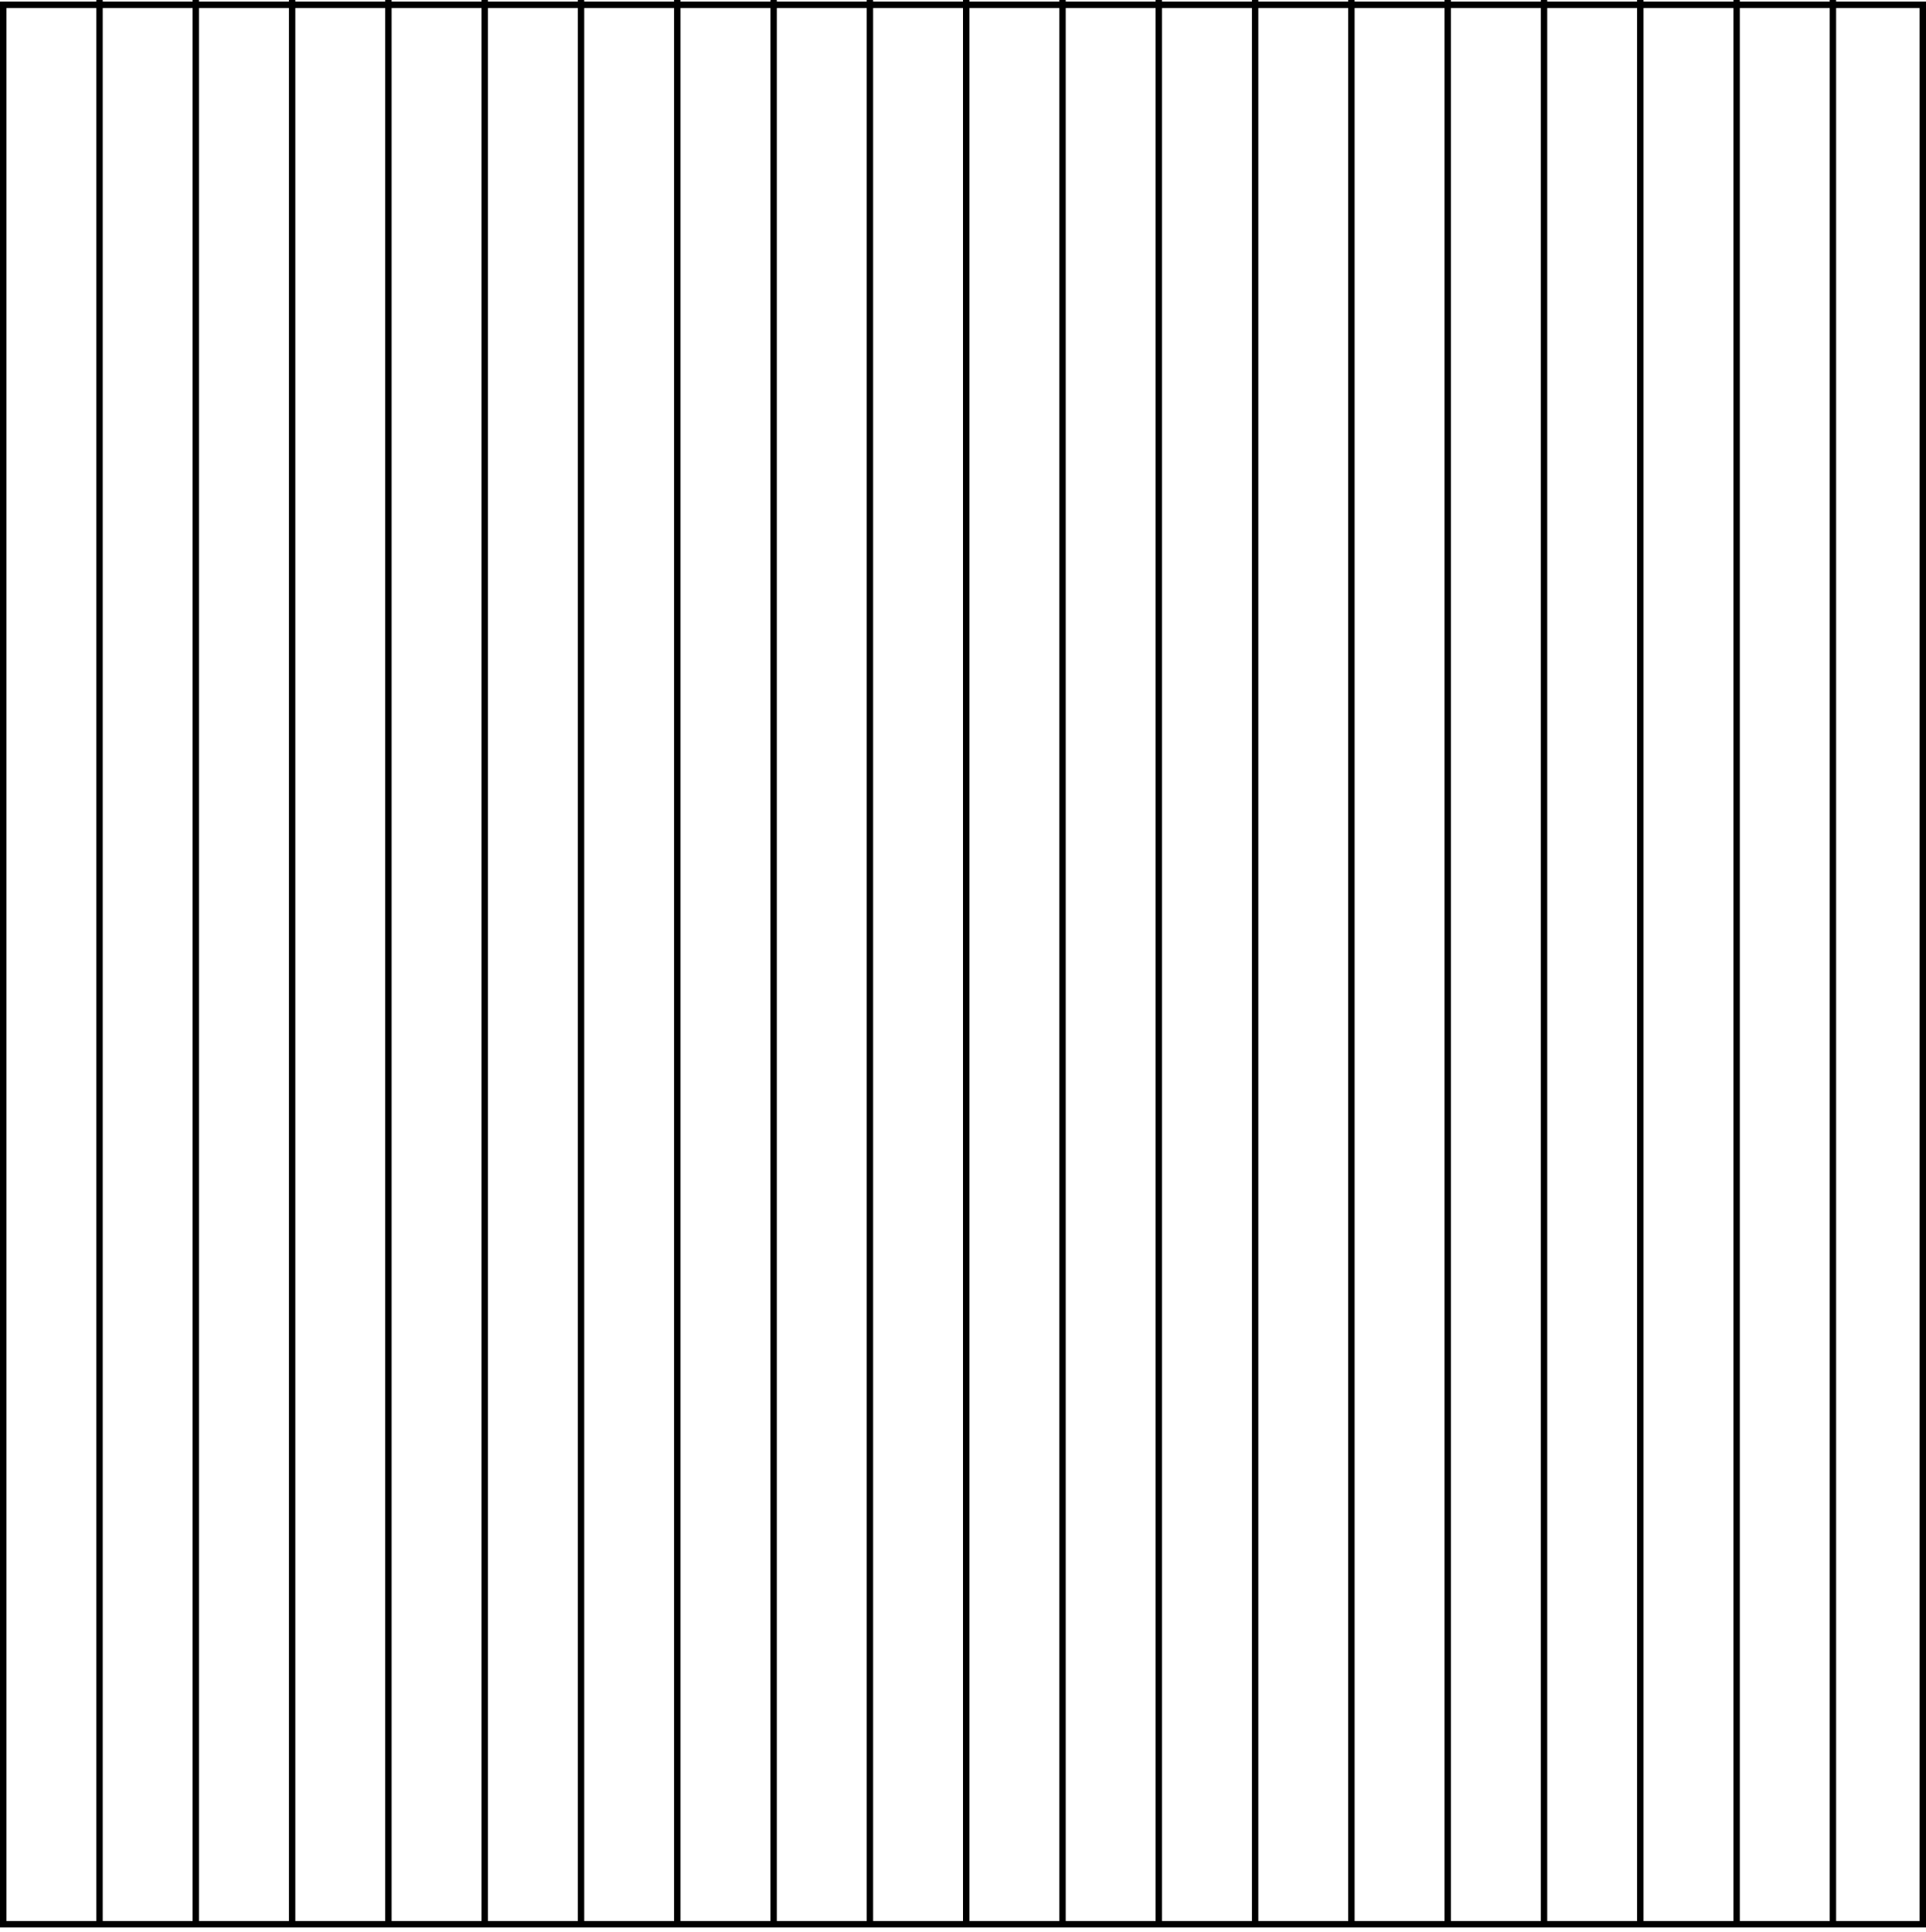 <?xml version="1.0" encoding="UTF-8"?> <svg xmlns="http://www.w3.org/2000/svg" width="300" height="301" viewBox="0 0 300 301" fill="none"><rect x="0.5" y="0.75" width="299" height="299" stroke="black"></rect><line x1="15.5" y1="2.18557e-08" x2="15.5" y2="300" stroke="black"></line><line x1="30.5" y1="2.18557e-08" x2="30.5" y2="300" stroke="black"></line><line x1="45.5" y1="2.18557e-08" x2="45.5" y2="300" stroke="black"></line><line x1="60.5" y1="2.18557e-08" x2="60.5" y2="300" stroke="black"></line><line x1="75.5" y1="2.18557e-08" x2="75.5" y2="300" stroke="black"></line><line x1="90.5" y1="2.18557e-08" x2="90.5" y2="300" stroke="black"></line><line x1="105.5" y1="2.18557e-08" x2="105.5" y2="300" stroke="black"></line><line x1="120.5" y1="2.18557e-08" x2="120.5" y2="300" stroke="black"></line><line x1="135.5" y1="2.18557e-08" x2="135.5" y2="300" stroke="black"></line><line x1="150.5" y1="2.18557e-08" x2="150.5" y2="300" stroke="black"></line><line x1="165.5" y1="2.18557e-08" x2="165.5" y2="300" stroke="black"></line><line x1="180.5" y1="2.18557e-08" x2="180.5" y2="300" stroke="black"></line><line x1="195.5" y1="2.18557e-08" x2="195.5" y2="300" stroke="black"></line><line x1="210.5" y1="2.18557e-08" x2="210.5" y2="300" stroke="black"></line><line x1="225.5" y1="2.18557e-08" x2="225.5" y2="300" stroke="black"></line><line x1="240.5" y1="2.18557e-08" x2="240.5" y2="300" stroke="black"></line><line x1="255.5" y1="2.18557e-08" x2="255.5" y2="300" stroke="black"></line><line x1="270.5" y1="2.18557e-08" x2="270.5" y2="300" stroke="black"></line><line x1="285.5" y1="2.18557e-08" x2="285.5" y2="300" stroke="black"></line></svg> 
